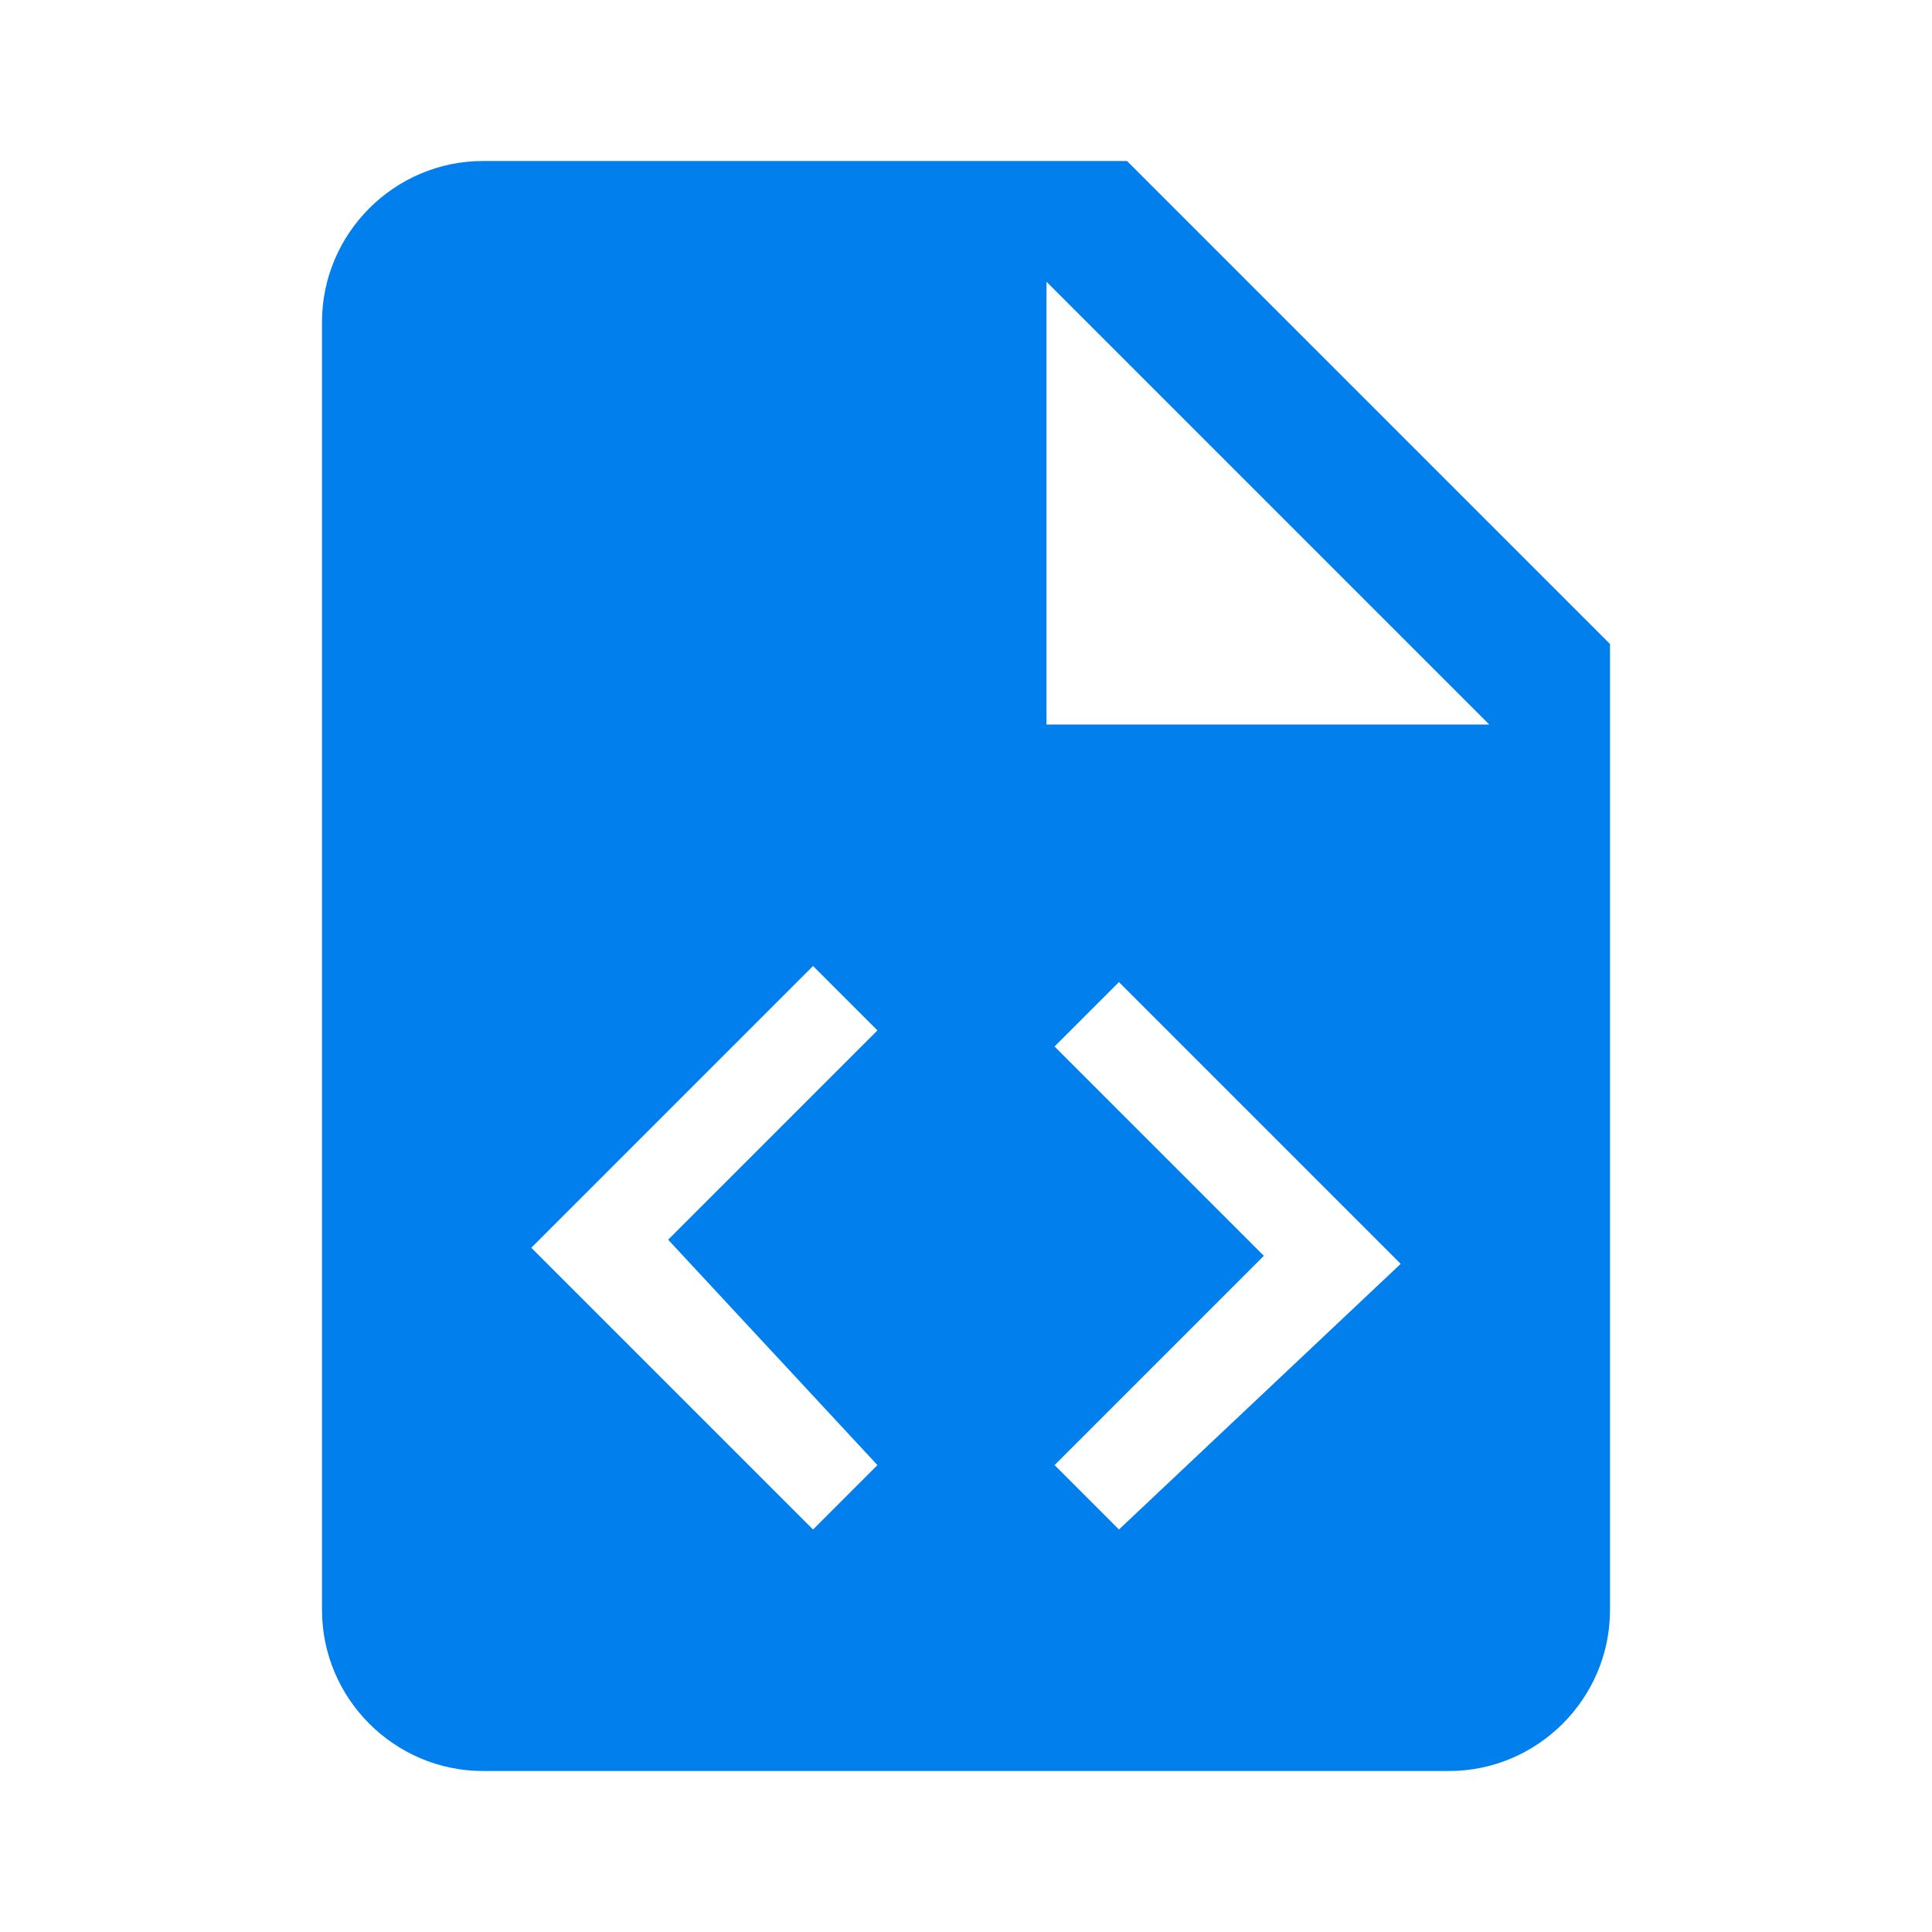 <svg version="1.0" xmlns="http://www.w3.org/2000/svg" xmlns:xlink="http://www.w3.org/1999/xlink" viewBox="0 0 24 24"><path fill-rule="evenodd" clip-rule="evenodd" fill="#007FED" d="M14 2H6c-1.1 0-2 .9-2 2v16c0 1.1.9 2 2 2h12c1.1 0 2-.9 2-2V8l-6-6zm-3.1 16.2l-.8.8-3.5-3.5 3.5-3.5.8.8-2.6 2.6 2.6 2.8zm3 .8l-.8-.8 2.6-2.6-2.6-2.6.8-.8 3.5 3.5-3.5 3.3zM13 9V3.5L18.5 9H13z"/><defs><path id="a" d="M-768.5-420.9h1978.7V409H-768.5z"/></defs><defs><path id="b" d="M-564.4-430.6h1714.1v718.9H-564.4z"/></defs><defs><path id="c" d="M63.9 49.7L56 46l-7.9 3.6V55c0 5 3.4 9.7 7.9 10.9 2-.5 3.8-1.7 5.1-3.4l-2.7-2.8c-1.7 1.2-4 1-5.5-.6-1.7-1.8-1.7-4.6 0-6.4 1.7-1.8 4.5-1.8 6.2 0 1.5 1.6 1.7 3.9.6 5.7l2.5 2.6c1.1-1.8 1.7-3.9 1.7-6v-5.3z"/></defs><clipPath id="d"><use xlink:href="#c" overflow="visible"/></clipPath><g clip-path="url(#d)"><defs><path id="e" d="M-939.2-279.2H908.1v774.7H-939.2z"/></defs></g><g><defs><ellipse id="f" cx="56" cy="56" rx="2.6" ry="2.7"/></defs><clipPath id="g"><use xlink:href="#f" overflow="visible"/></clipPath><g clip-path="url(#g)"><defs><path id="h" d="M-939.2-279.2H908.1v774.7H-939.2z"/></defs></g></g></svg>

